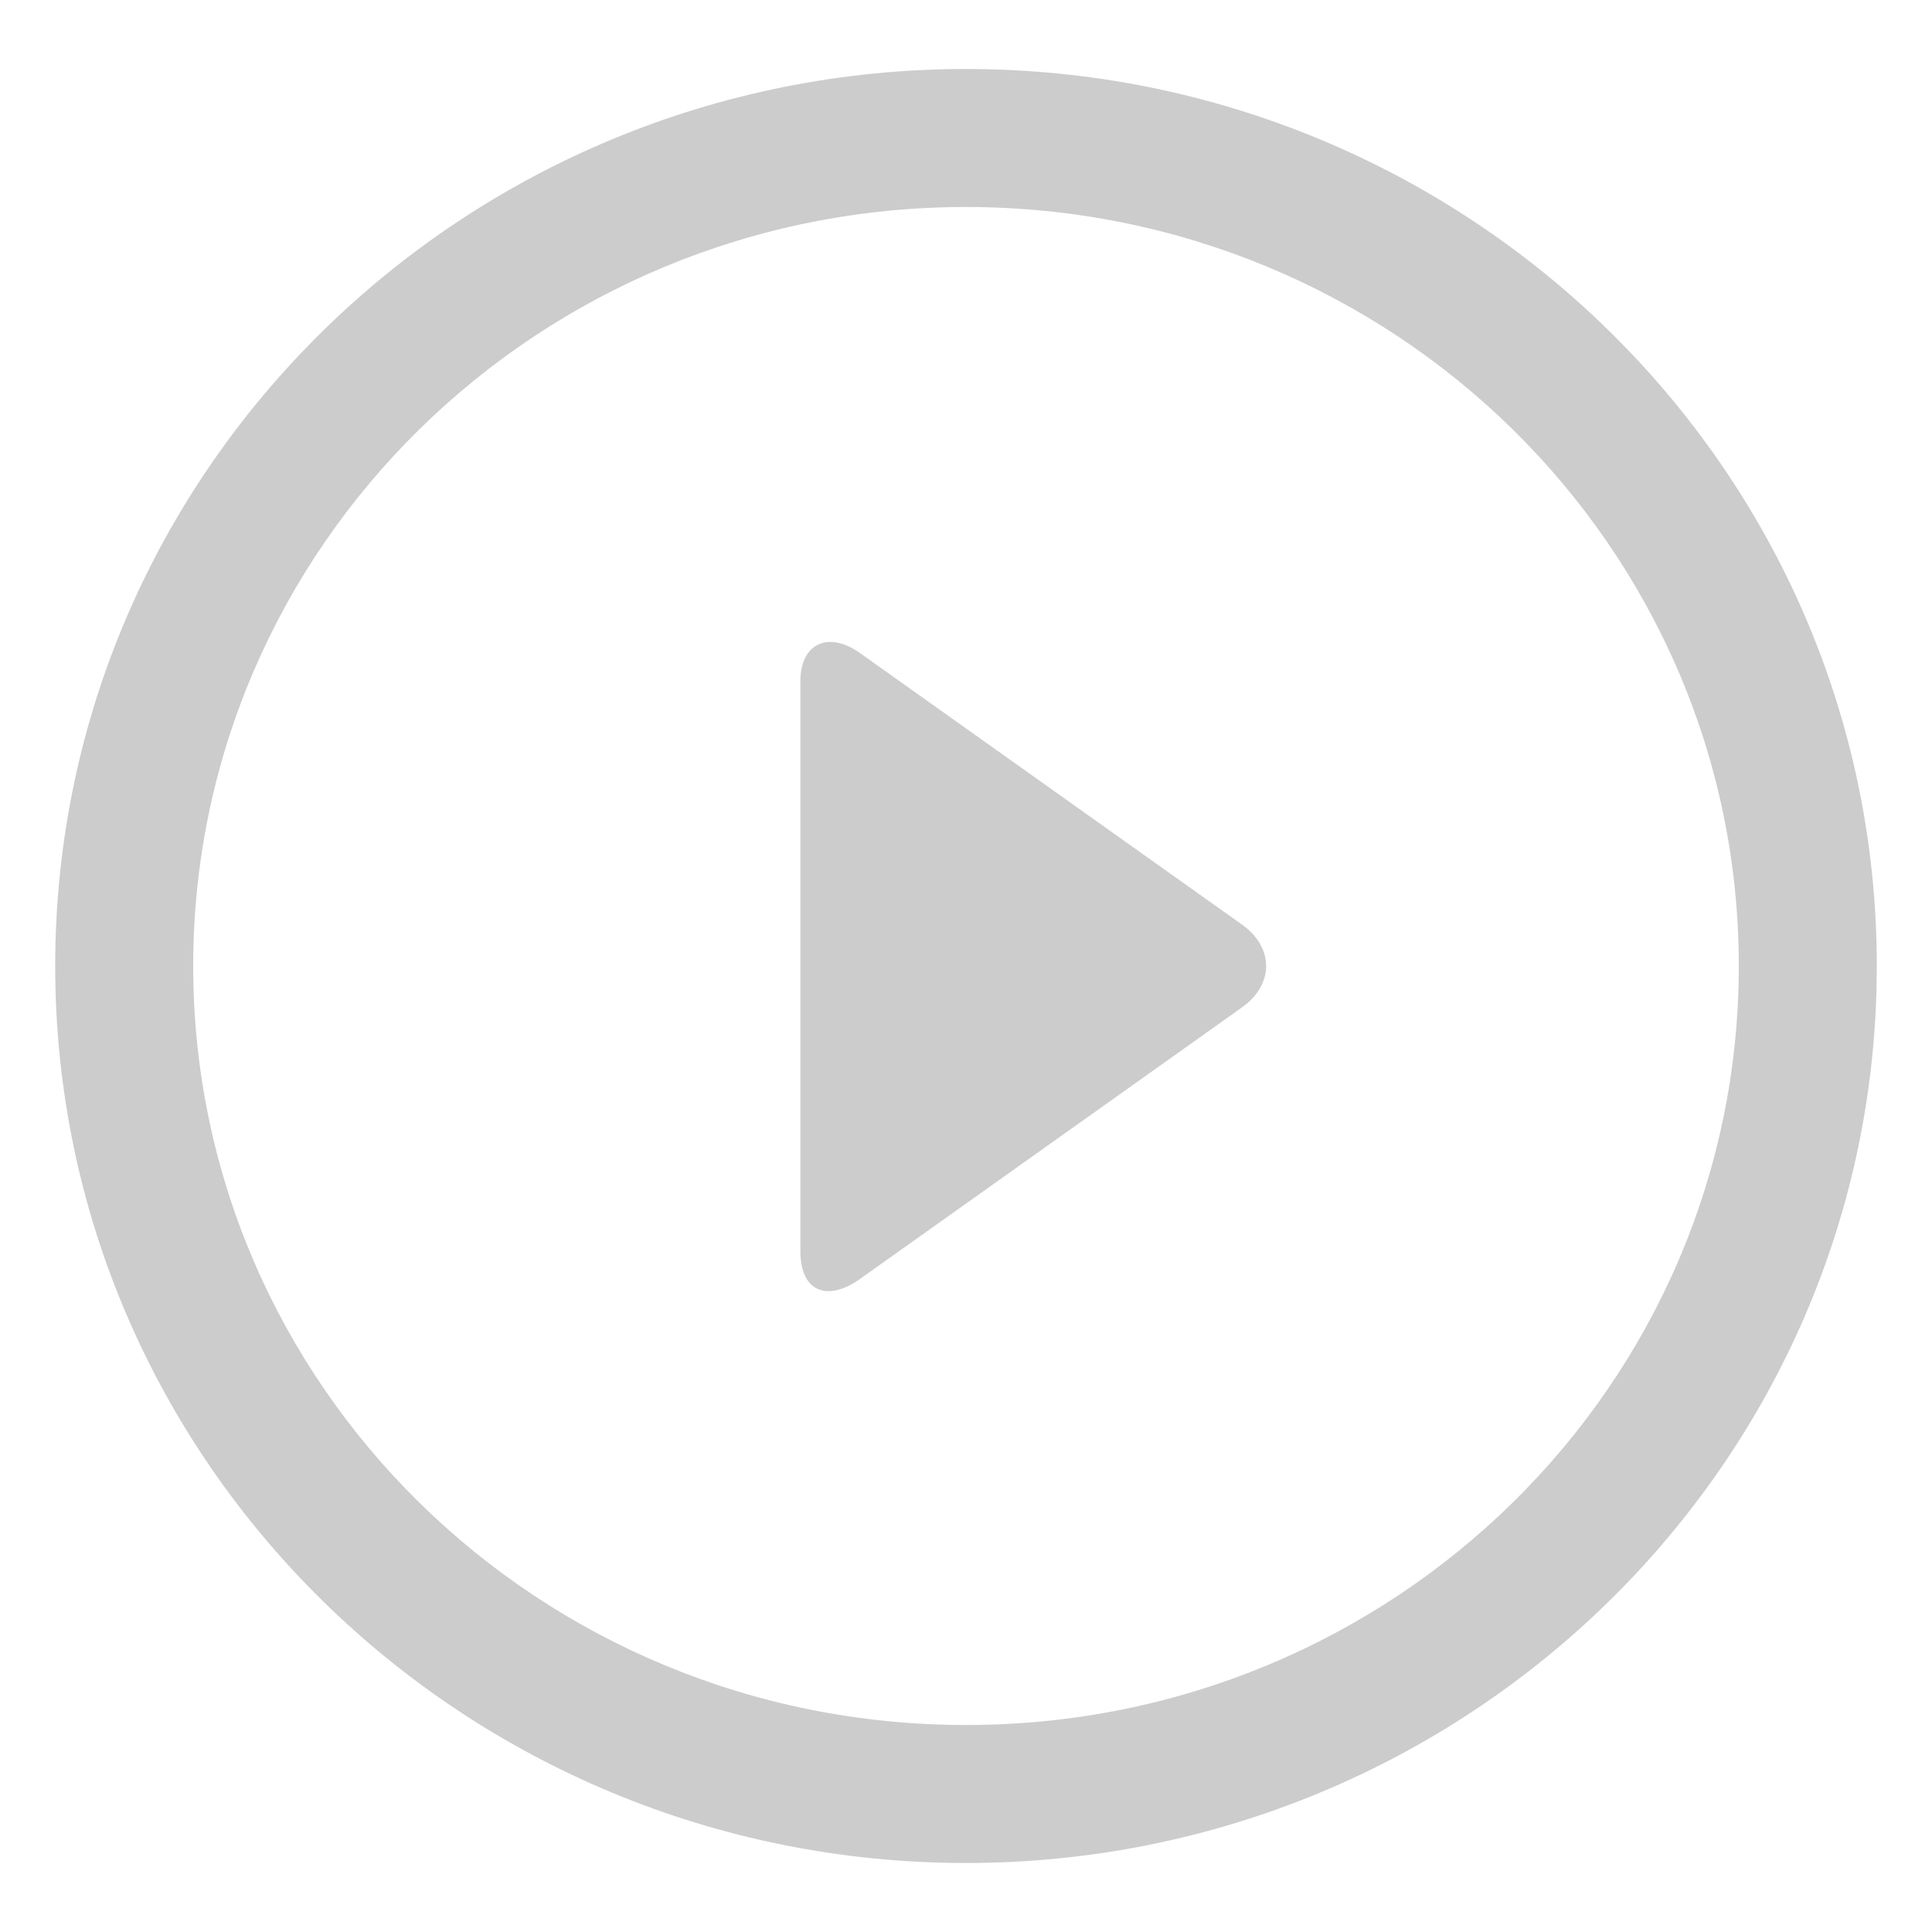 <?xml version="1.0" encoding="utf-8"?>
<svg version="1.1" id="Layer_1" xmlns="http://www.w3.org/2000/svg" xmlns:xlink="http://www.w3.org/1999/xlink" x="0px" y="0px"
	 viewBox="0 0 42 42" width="42px" height="42px" xml:space="preserve">
<path fill="#CCCCCC" class="st0" d="M21,1.5C10.1,1.5,1.2,10.2,1.2,21S10.1,40.5,21,40.5c10.9,0,19.8-8.7,19.8-19.5S31.9,1.5,21,1.5z M21,37.5
	c-9.3,0-16.8-7.4-16.8-16.5S11.7,4.5,21,4.5c9.3,0,16.8,7.4,16.8,16.5S30.3,37.5,21,37.5z"/>
<g>
	<path fill="#CCCCCC" class="st0" d="M18.7,14.2c-0.7-0.5-1.3-0.2-1.3,0.6v12.4c0,0.9,0.6,1.1,1.3,0.6l8.3-5.9c0.7-0.5,0.7-1.3,0-1.8L18.7,14.2z"/>
</g>
</svg>

